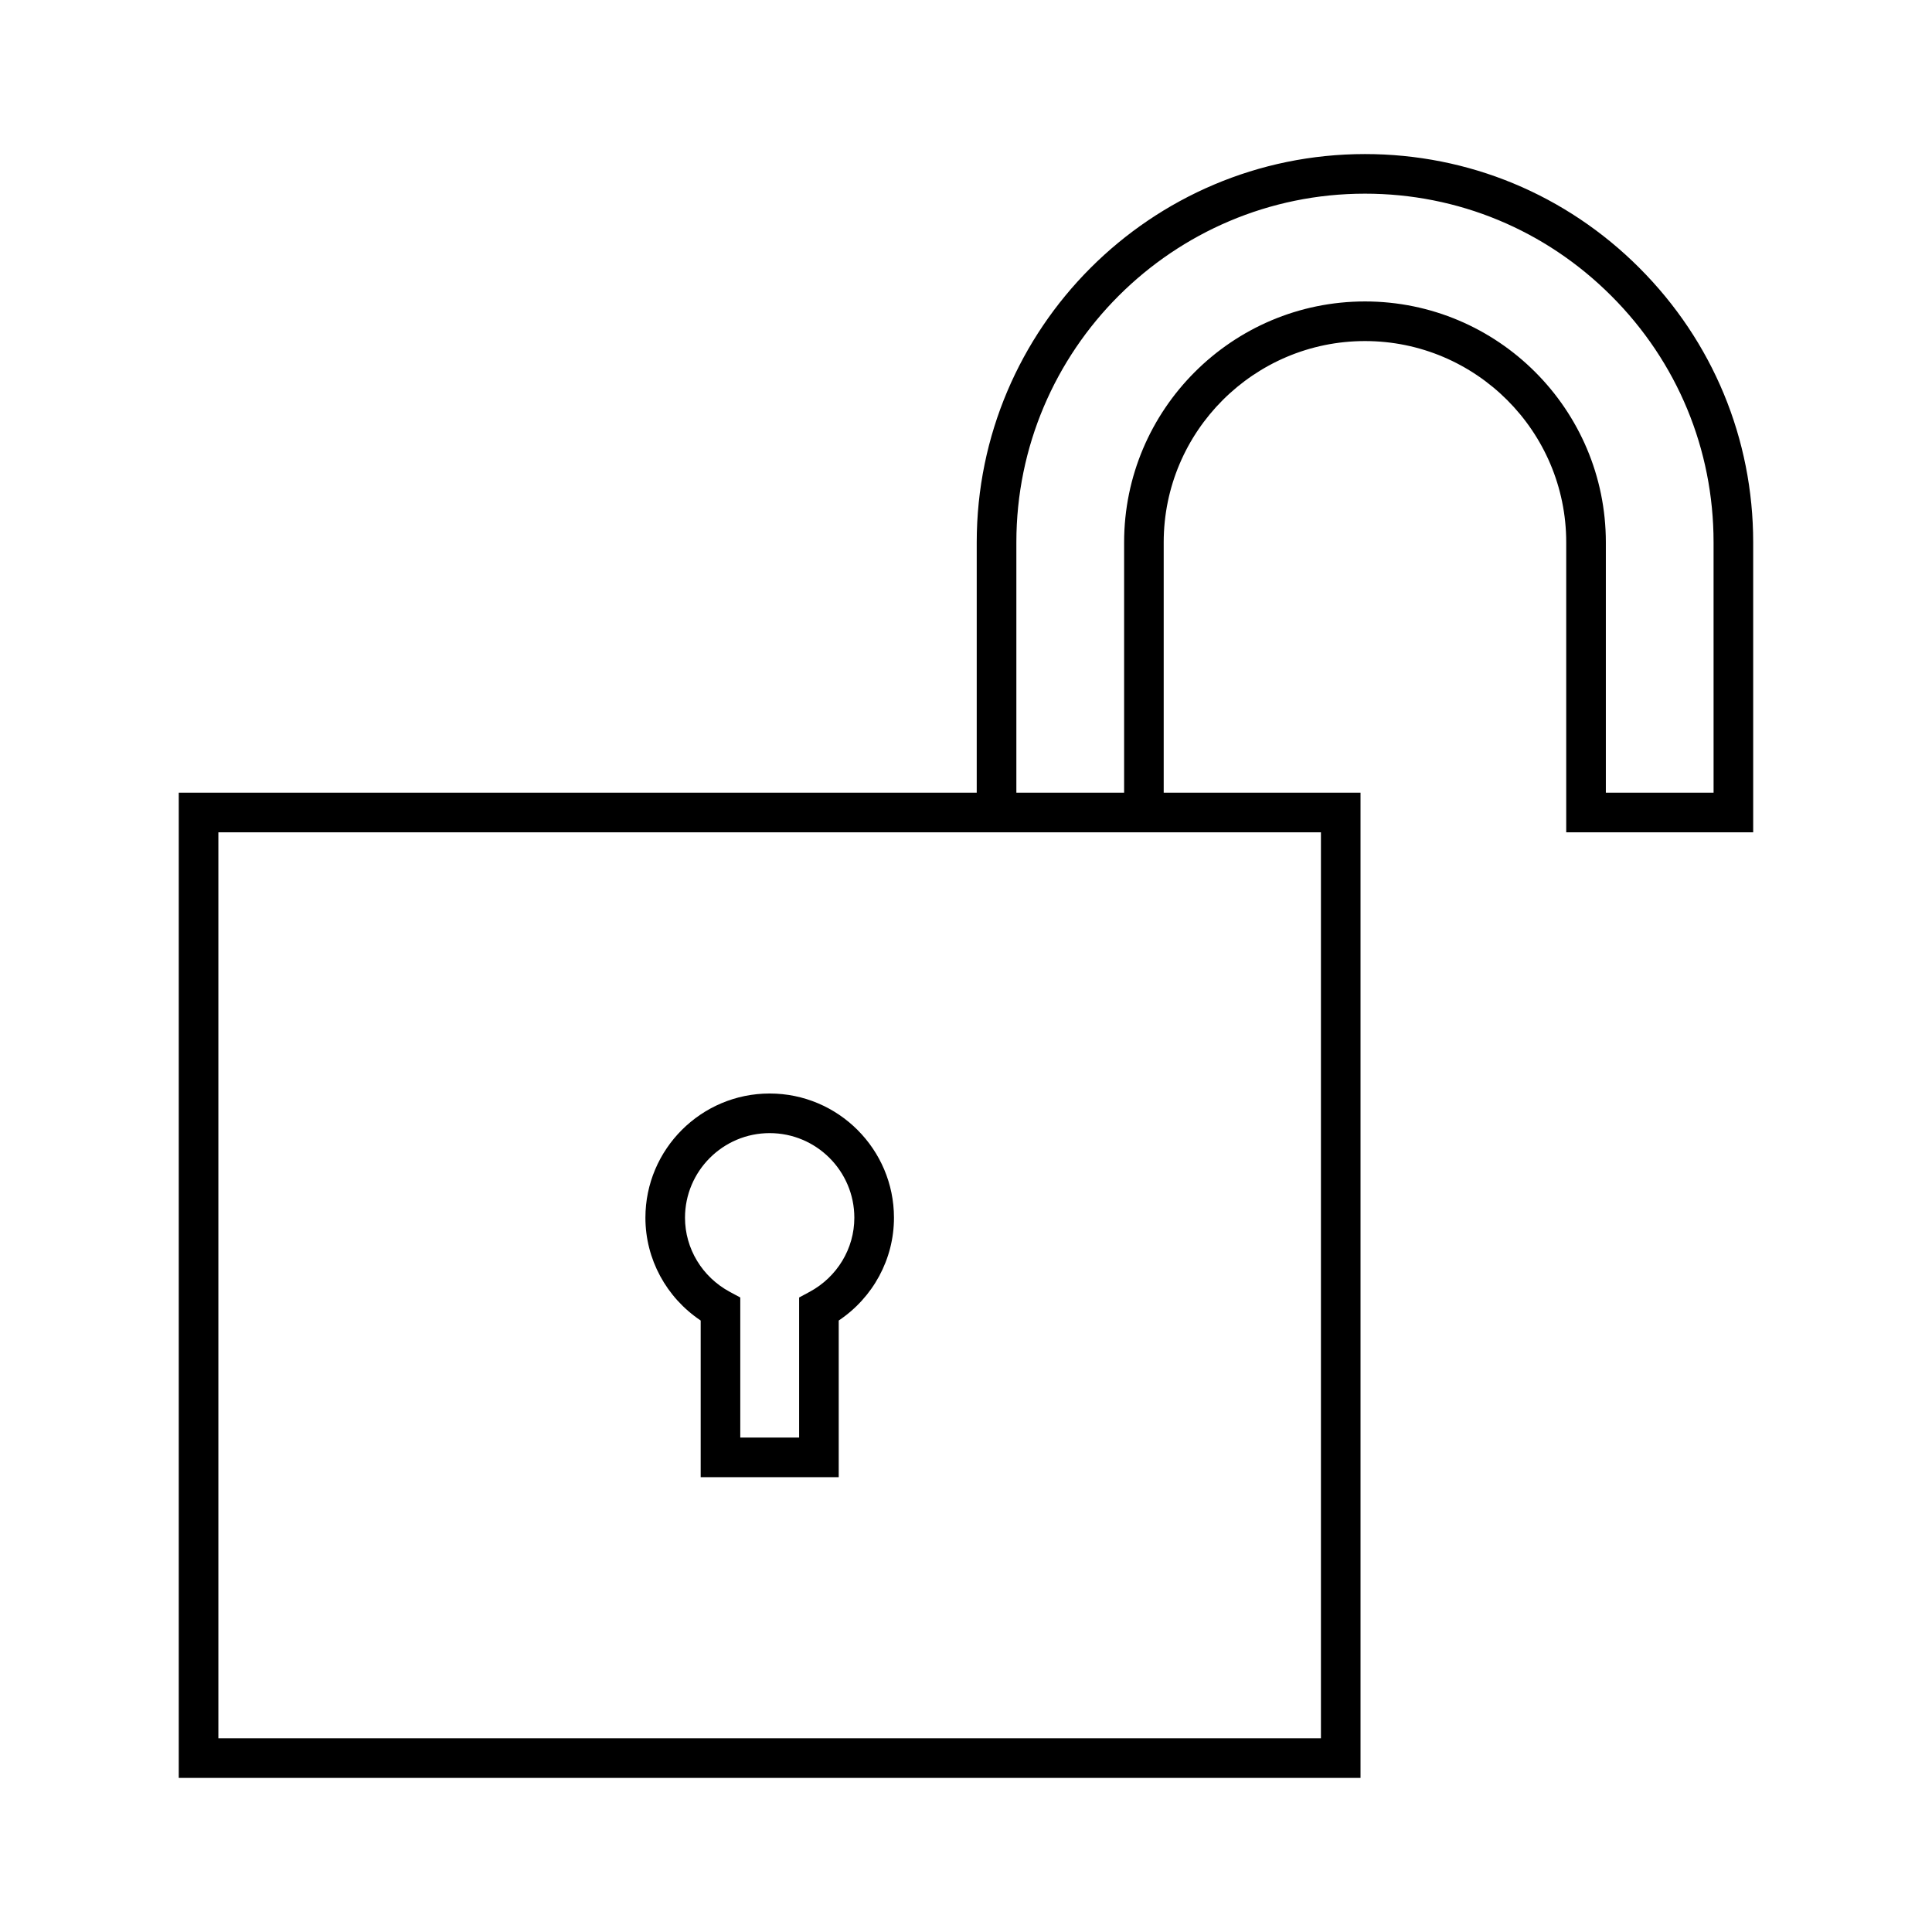 <?xml version="1.0" encoding="UTF-8"?>
<!-- Uploaded to: SVG Repo, www.svgrepo.com, Generator: SVG Repo Mixer Tools -->
<svg fill="#000000" width="800px" height="800px" version="1.1" viewBox="144 144 512 512" xmlns="http://www.w3.org/2000/svg">
 <g>
  <path d="m347.97 433.79c-18.156 0-32.93 14.77-32.93 32.922 0 10.98 5.543 21.145 14.648 27.238v41.516h36.582v-41.516c9.102-6.094 14.641-16.262 14.641-27.238-0.004-18.152-14.777-32.922-32.941-32.922zm10.566 52.574-2.762 1.484v37.121h-15.594v-37.121l-2.762-1.484c-7.332-3.945-11.887-11.477-11.887-19.652 0-12.363 10.066-22.426 22.434-22.426 12.375 0 22.441 10.059 22.441 22.426 0.004 8.18-4.551 15.711-11.871 19.652z"/>
  <path d="m578.46 215c-19.453-19.453-45.273-30.172-72.727-30.172-56.734 0-102.89 46.156-102.89 102.89v66.355l-211.47 0.004v261.09h313.18v-261.09h-52.16v-66.355c0-29.41 23.938-53.336 53.34-53.336 29.406 0 53.332 23.926 53.332 53.336v76.852h49.547v-76.852c0-27.445-10.711-53.27-30.156-72.719zm-84.398 149.57v240.1h-292.19v-240.1zm104.06-10.496h-28.555v-66.355c0-35.199-28.629-63.832-63.828-63.832s-63.836 28.637-63.836 63.832v66.355h-28.555v-66.355c-0.004-50.949 41.445-92.395 92.387-92.395 24.641 0 47.824 9.621 65.289 27.094 17.477 17.469 27.09 40.66 27.09 65.297l0.004 66.359z"/>
 </g>
</svg>